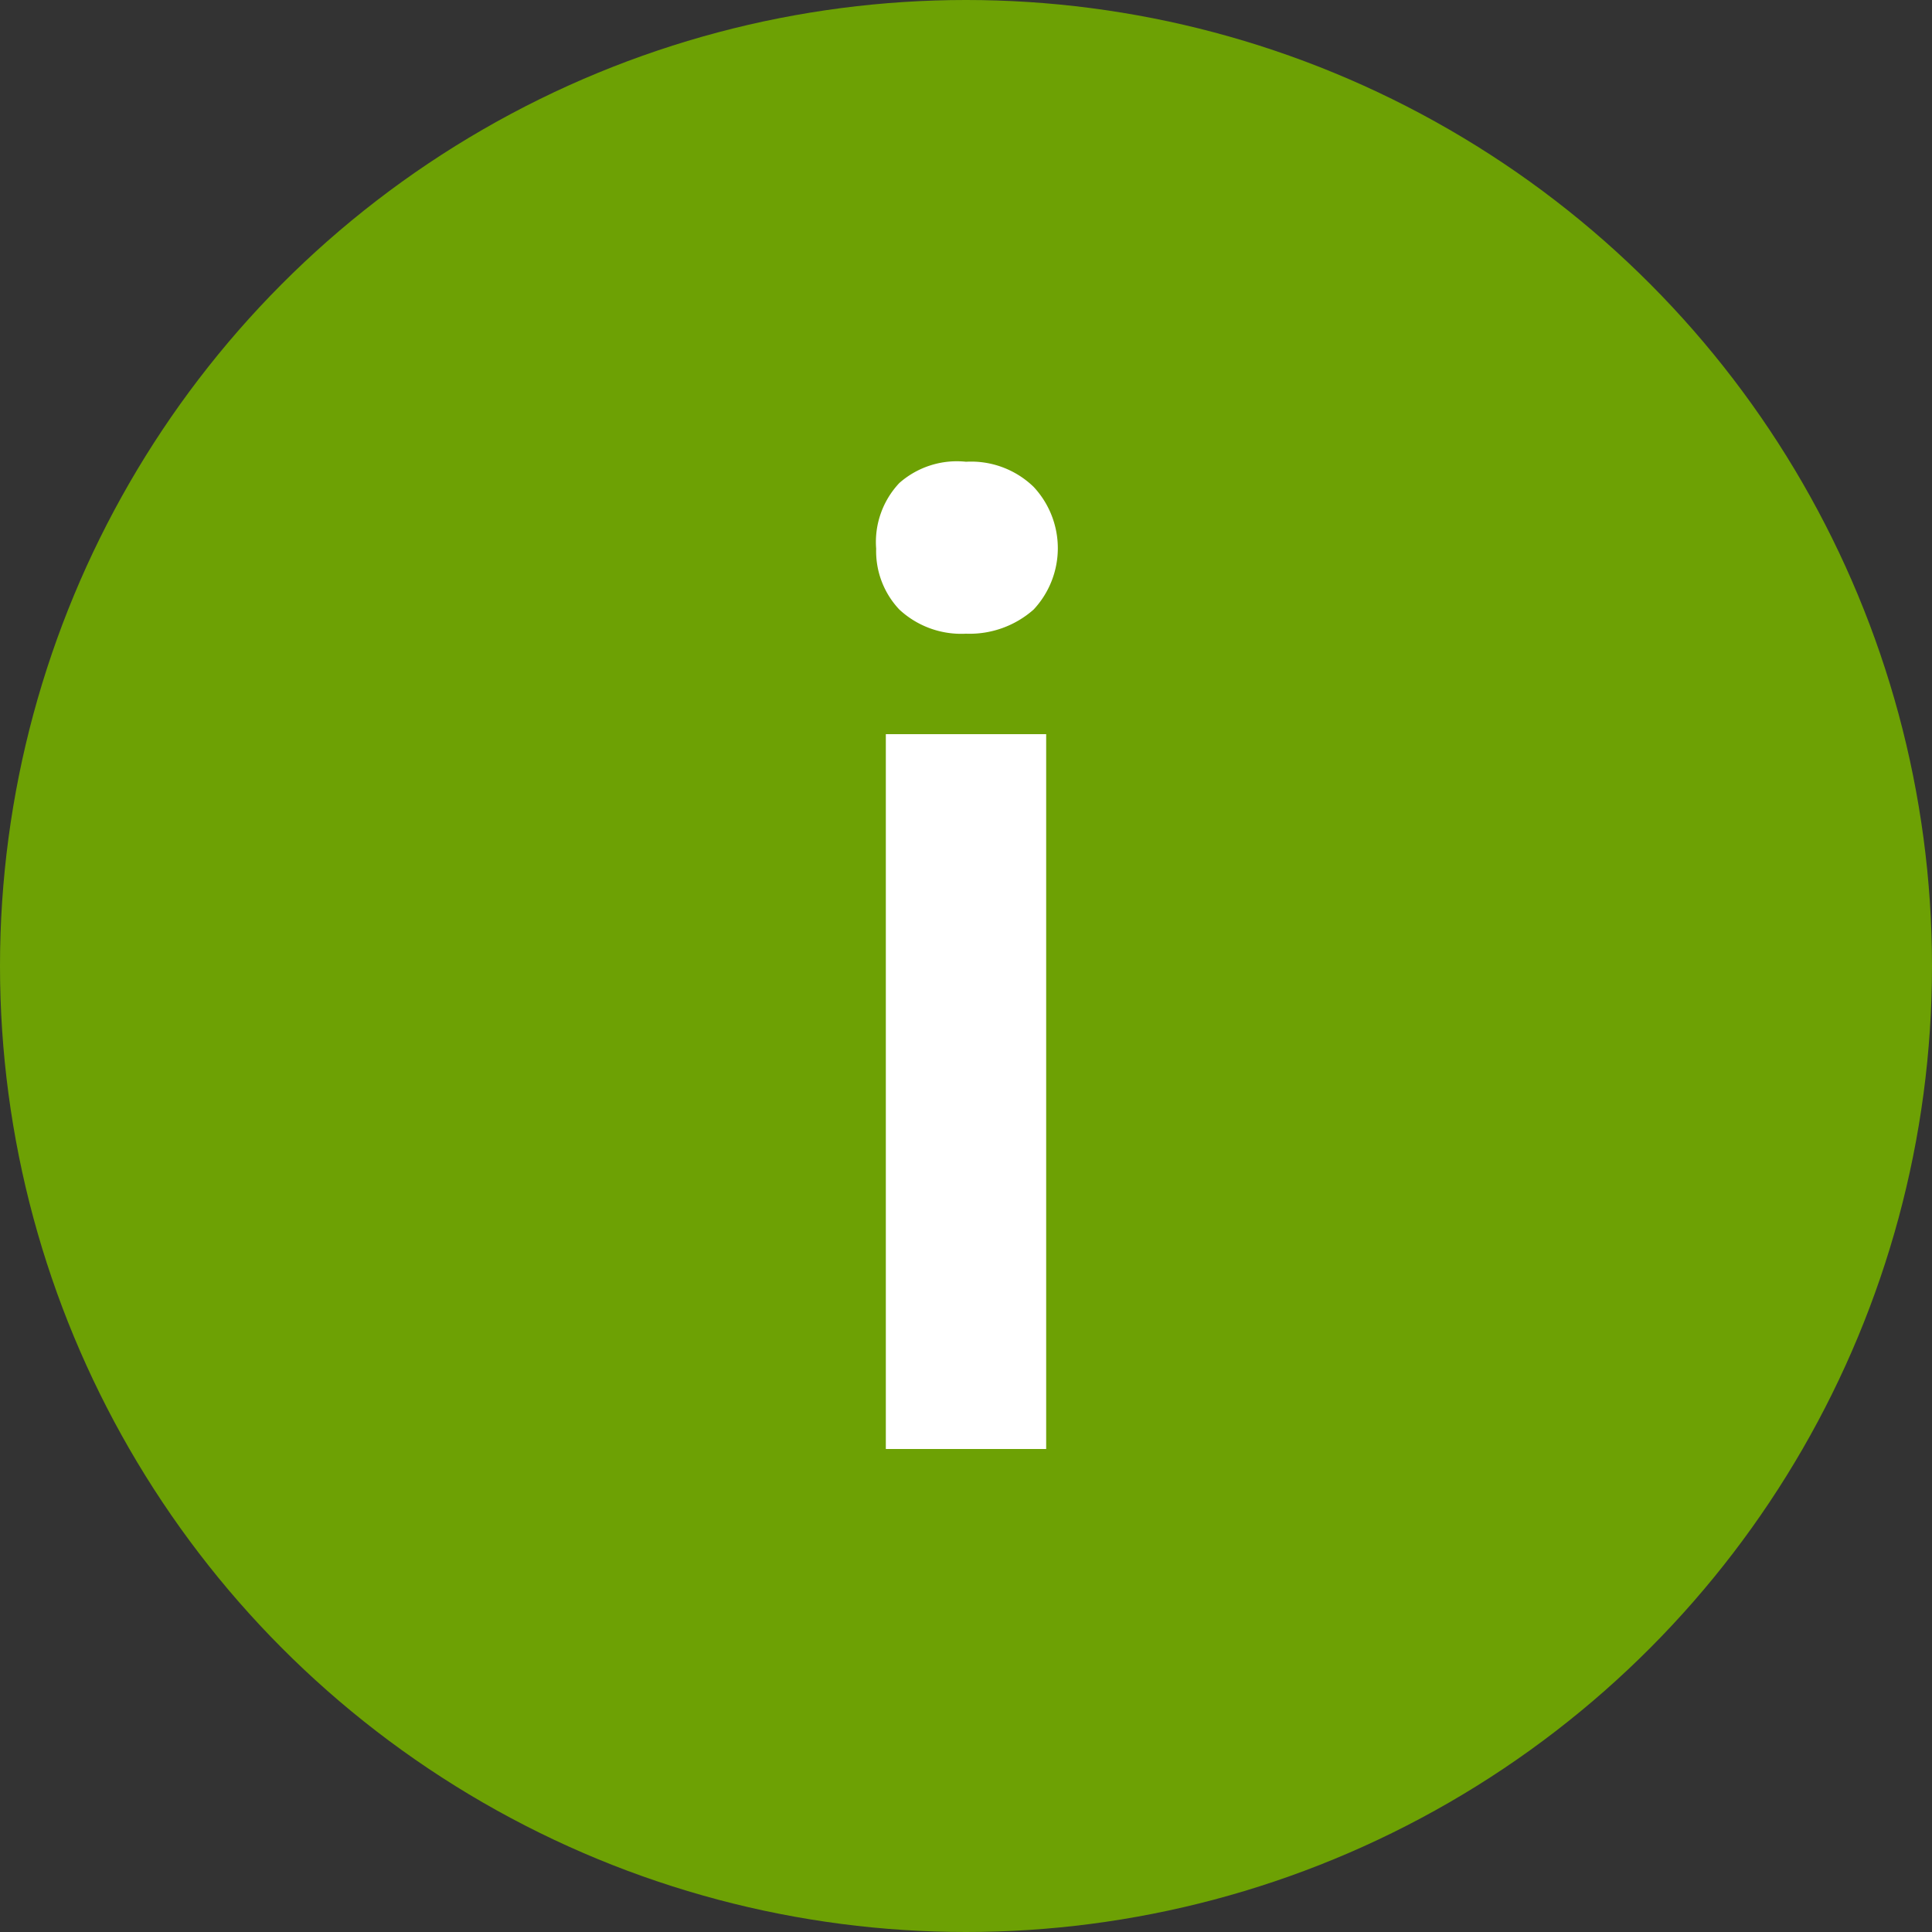 <svg xmlns="http://www.w3.org/2000/svg" viewBox="0 0 20 20">
  <rect x="0" y="0" width="20" height="20" fill="#333333" stroke="none"/>
  <g>
    <circle cx="10" cy="10" r="10" style="fill: #6da104"/>
    <g style="isolation: isolate">
      <g style="isolation: isolate">
        <path d="M9.07,5.68A.89.89,0,0,1,9.31,5,.9.9,0,0,1,10,4.78a.93.93,0,0,1,.7.26.93.93,0,0,1,0,1.27,1,1,0,0,1-.7.25.94.94,0,0,1-.69-.25A.88.88,0,0,1,9.07,5.68ZM10.83,15H9.17V7.6h1.66Z" style="fill: #fff"/>
      </g>
    </g>
  </g>
</svg>
